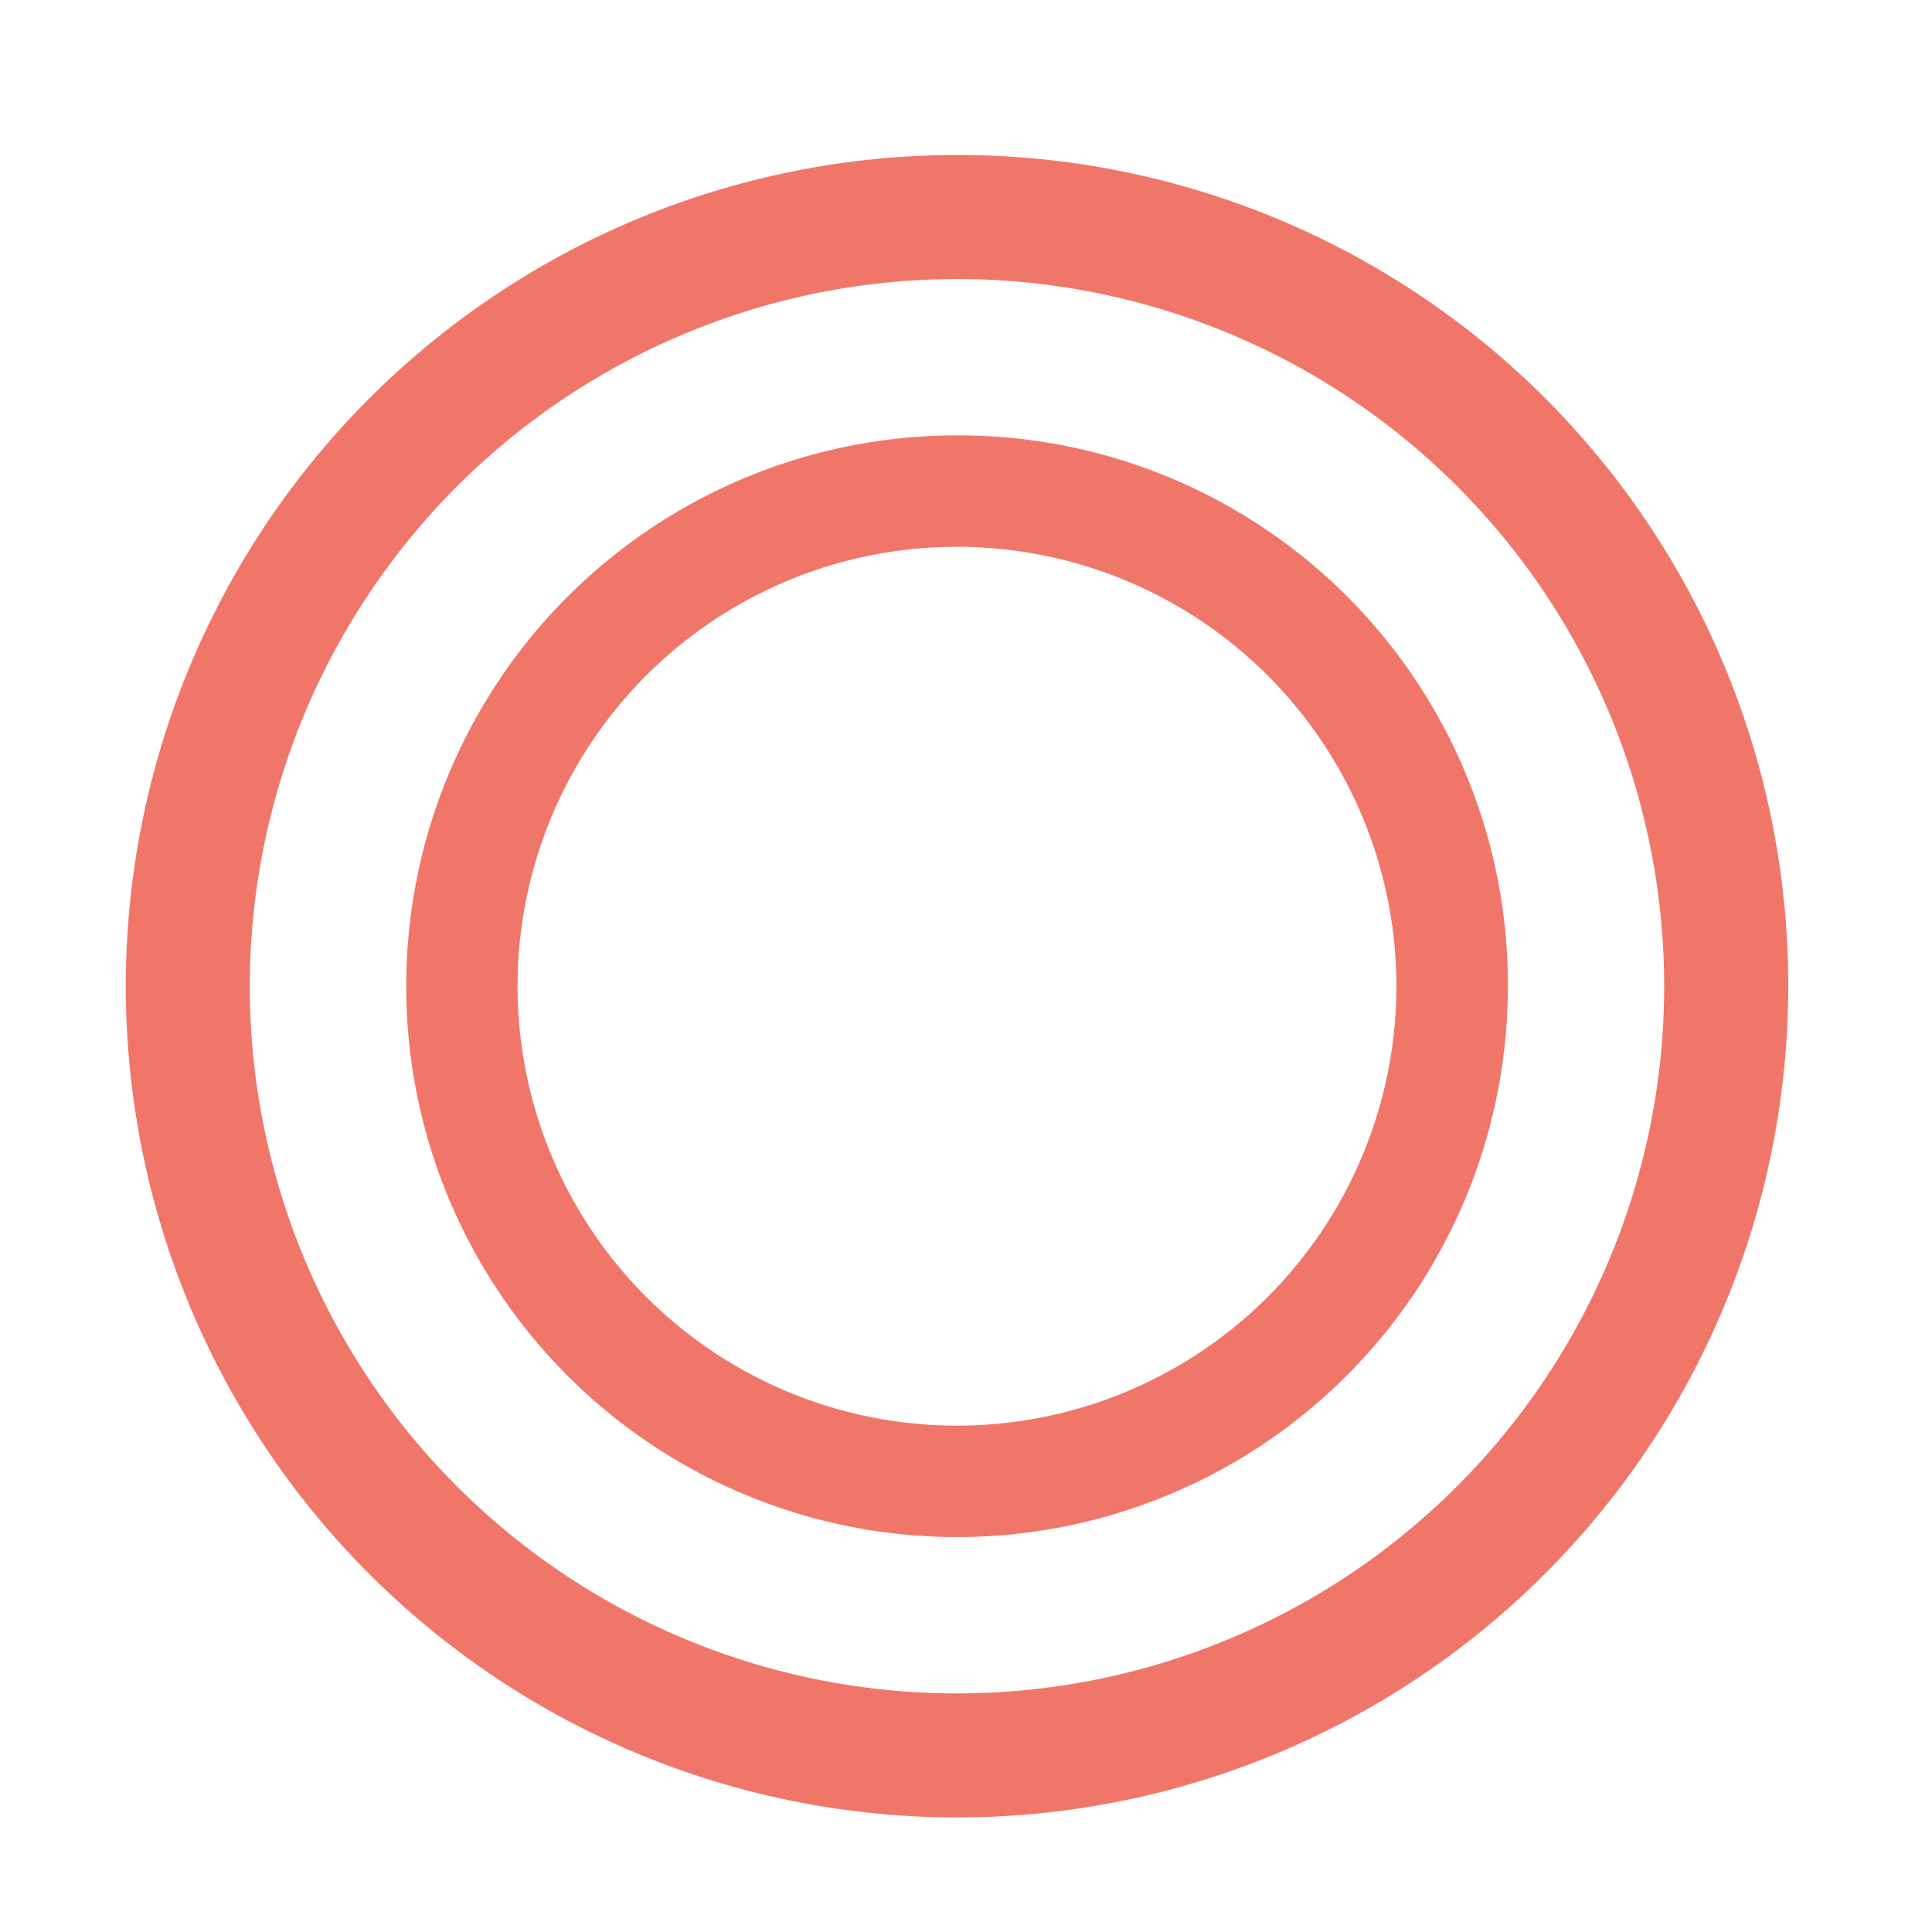 <svg id="_200_icon_style-maru.svg" data-name="200% icon_style-maru.svg" xmlns="http://www.w3.org/2000/svg" width="86" height="86" viewBox="0 0 43 43">
  <defs>
    <style>
      .cls-1 {
        fill: #f1766a;
        stroke: #f1766a;
        stroke-linejoin: round;
        stroke-width: 1px;
        fill-rule: evenodd;
      }
    </style>
  </defs>
  <path id="_" data-name="◎" class="cls-1" d="M678.3,7513.95a18,18,0,1,0,18,18A17.976,17.976,0,0,0,678.3,7513.95Zm0,1.76a16.24,16.24,0,1,1-16.241,16.24A16.252,16.252,0,0,1,678.3,7515.71Zm0,4.48a11.76,11.76,0,1,0,11.761,11.76A11.728,11.728,0,0,0,678.3,7520.19Zm0,1.48a10.28,10.28,0,1,1-10.281,10.28A10.278,10.278,0,0,1,678.3,7521.67Z" transform="translate(-657 -7510)"/>
</svg>
